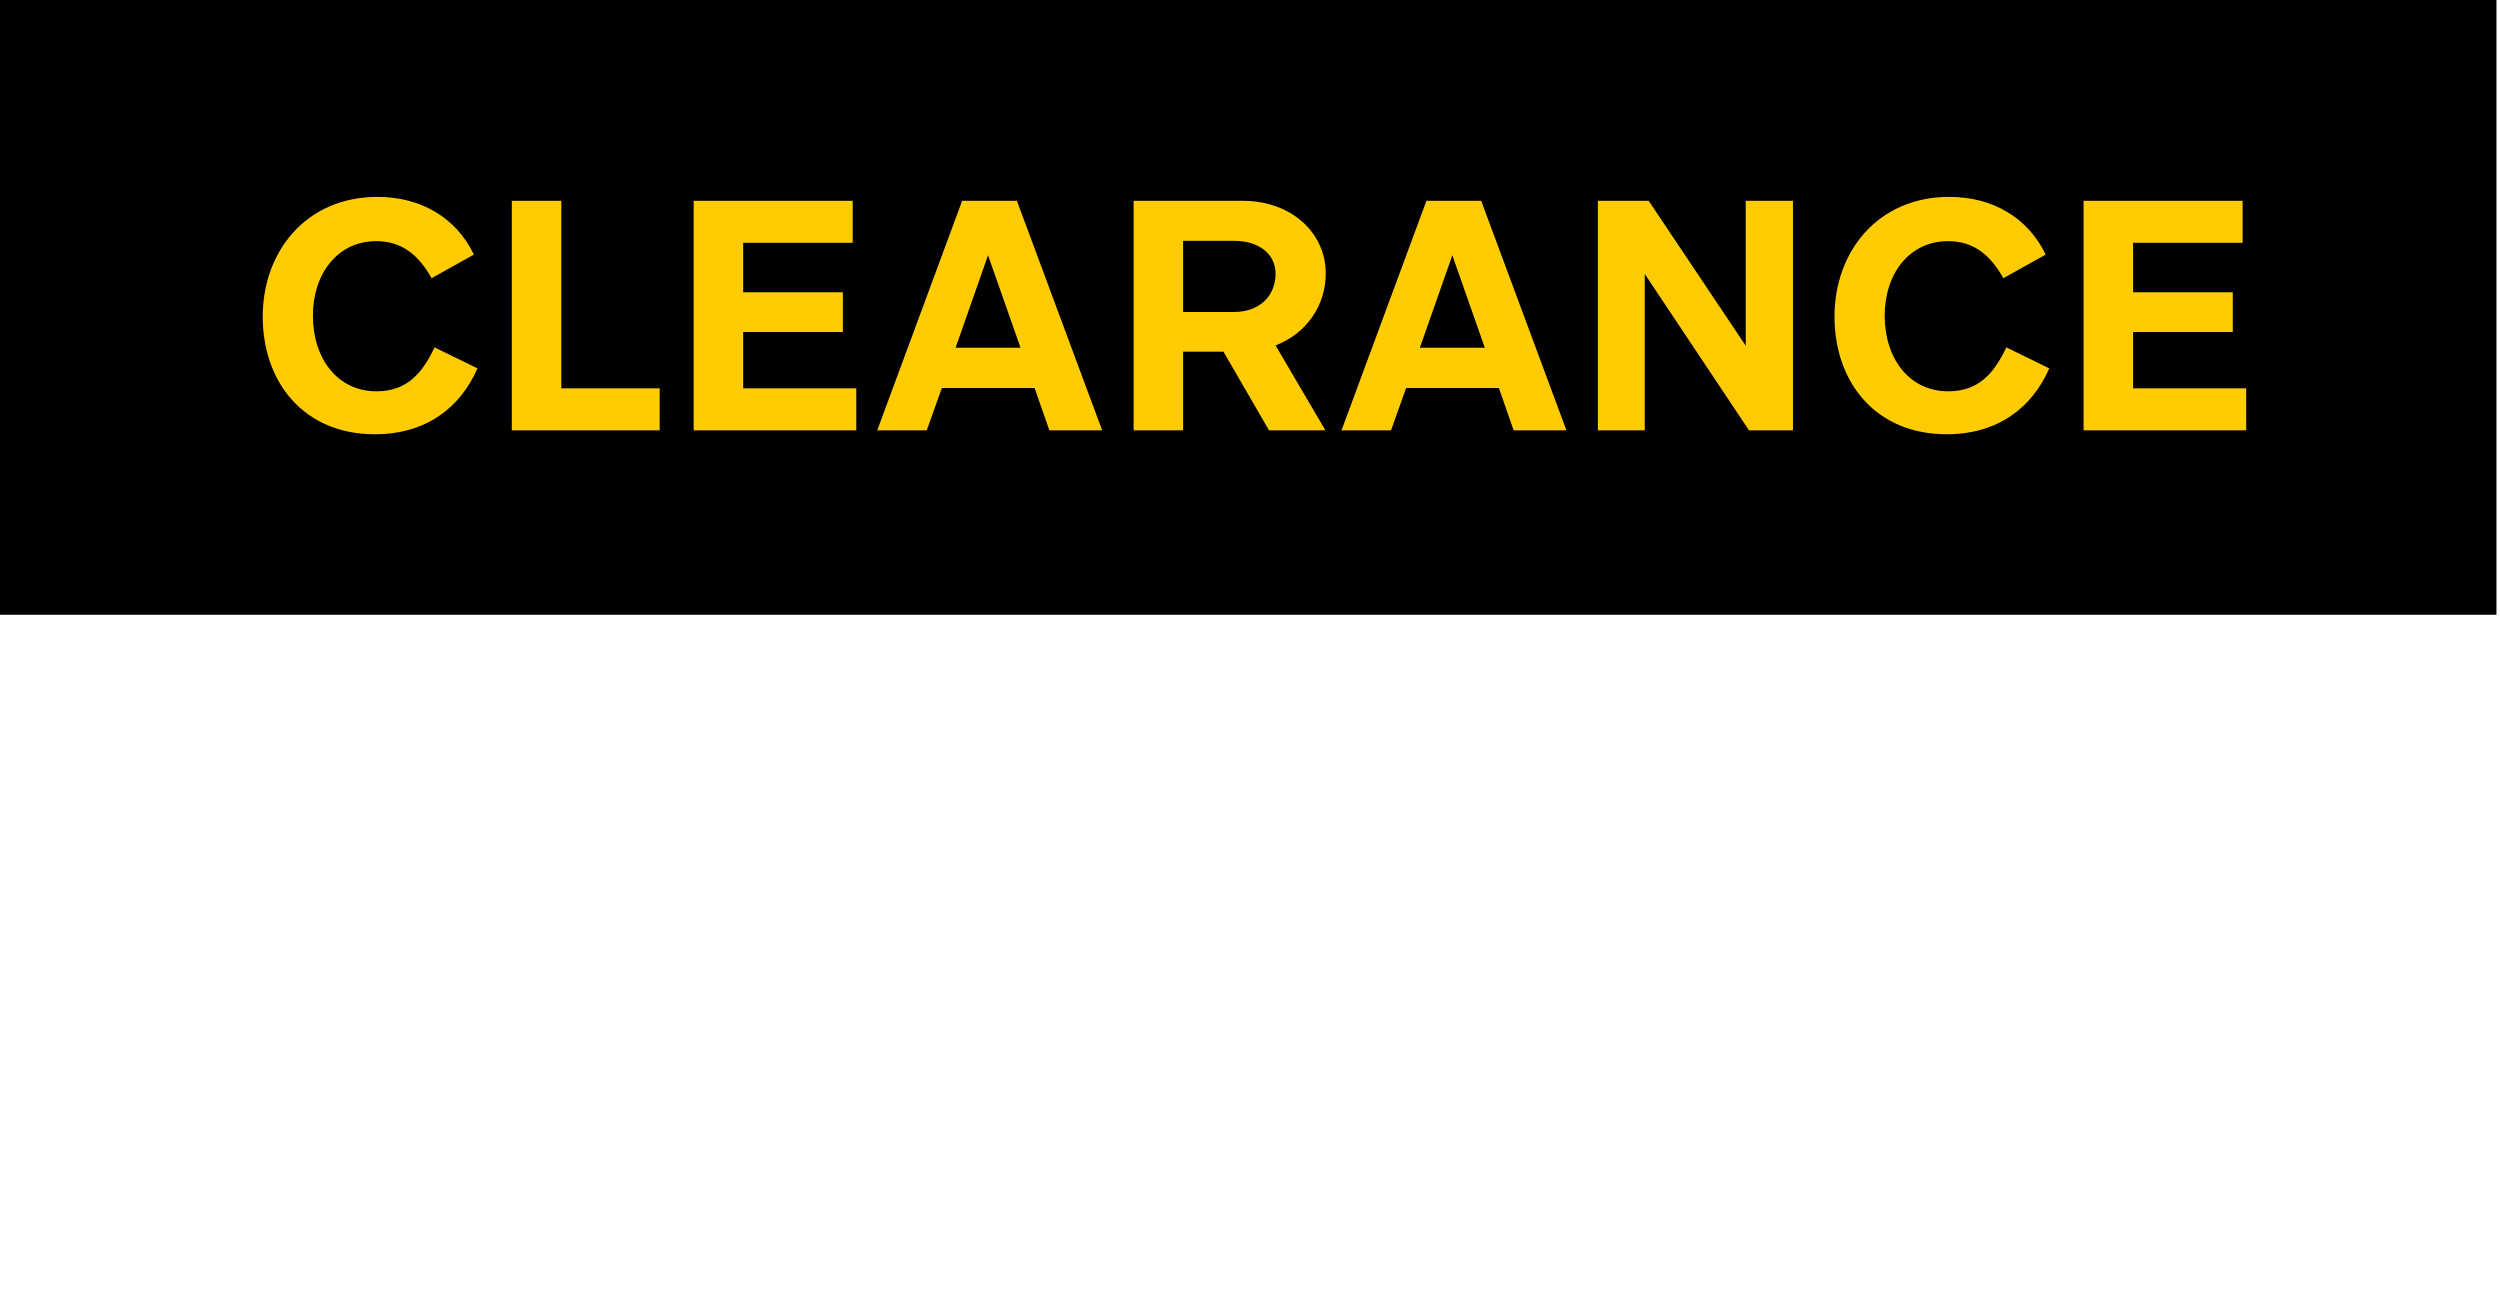 <svg width="122" height="64" viewBox="0 0 122 64" fill="none" xmlns="http://www.w3.org/2000/svg">
<rect width="121.827" height="30" fill="black"/>
<path d="M12.821 15.448C12.821 12.28 14.933 9.608 18.421 9.608C20.533 9.608 22.261 10.616 23.125 12.424L21.061 13.576C20.389 12.376 19.557 11.768 18.357 11.768C16.469 11.768 15.269 13.368 15.269 15.4C15.269 17.496 16.469 19.096 18.373 19.096C19.829 19.096 20.597 18.248 21.205 16.952L23.301 17.976C22.469 19.88 20.805 21.192 18.293 21.192C14.821 21.192 12.821 18.648 12.821 15.448ZM24.976 9.8H27.392V18.952H32.192V21H24.976V9.8ZM33.851 9.8H41.611V11.848H36.267V14.264H41.131V16.2H36.267V18.952H41.787V21H33.851V9.8ZM45.225 21H42.809L46.953 9.8H49.625L53.785 21H51.209L50.489 18.936H45.961L45.225 21ZM46.633 16.968H49.801L48.217 12.456L46.633 16.968ZM55.32 9.8H60.648C63.064 9.8 64.68 11.4 64.696 13.304C64.712 14.904 63.752 16.28 62.248 16.856L64.68 21H61.928L59.704 17.16H57.736V21H55.32V9.8ZM60.232 11.752H57.736V15.224H60.232C61.432 15.224 62.248 14.472 62.248 13.352C62.248 12.392 61.432 11.752 60.232 11.752ZM67.882 21H65.466L69.61 9.8H72.282L76.442 21H73.866L73.146 18.936H68.618L67.882 21ZM69.29 16.968H72.458L70.874 12.456L69.29 16.968ZM77.976 9.8H80.456L85.192 16.872V9.8H87.496V21H85.352L80.264 13.368V21H77.976V9.8ZM89.524 15.448C89.524 12.28 91.636 9.608 95.124 9.608C97.236 9.608 98.964 10.616 99.828 12.424L97.764 13.576C97.092 12.376 96.26 11.768 95.06 11.768C93.172 11.768 91.972 13.368 91.972 15.4C91.972 17.496 93.172 19.096 95.076 19.096C96.532 19.096 97.3 18.248 97.908 16.952L100.004 17.976C99.172 19.88 97.508 21.192 94.996 21.192C91.524 21.192 89.524 18.648 89.524 15.448ZM101.679 9.8H109.439V11.848H104.095V14.264H108.959V16.2H104.095V18.952H109.615V21H101.679V9.8Z" fill="#FFCC02"/>
</svg>
